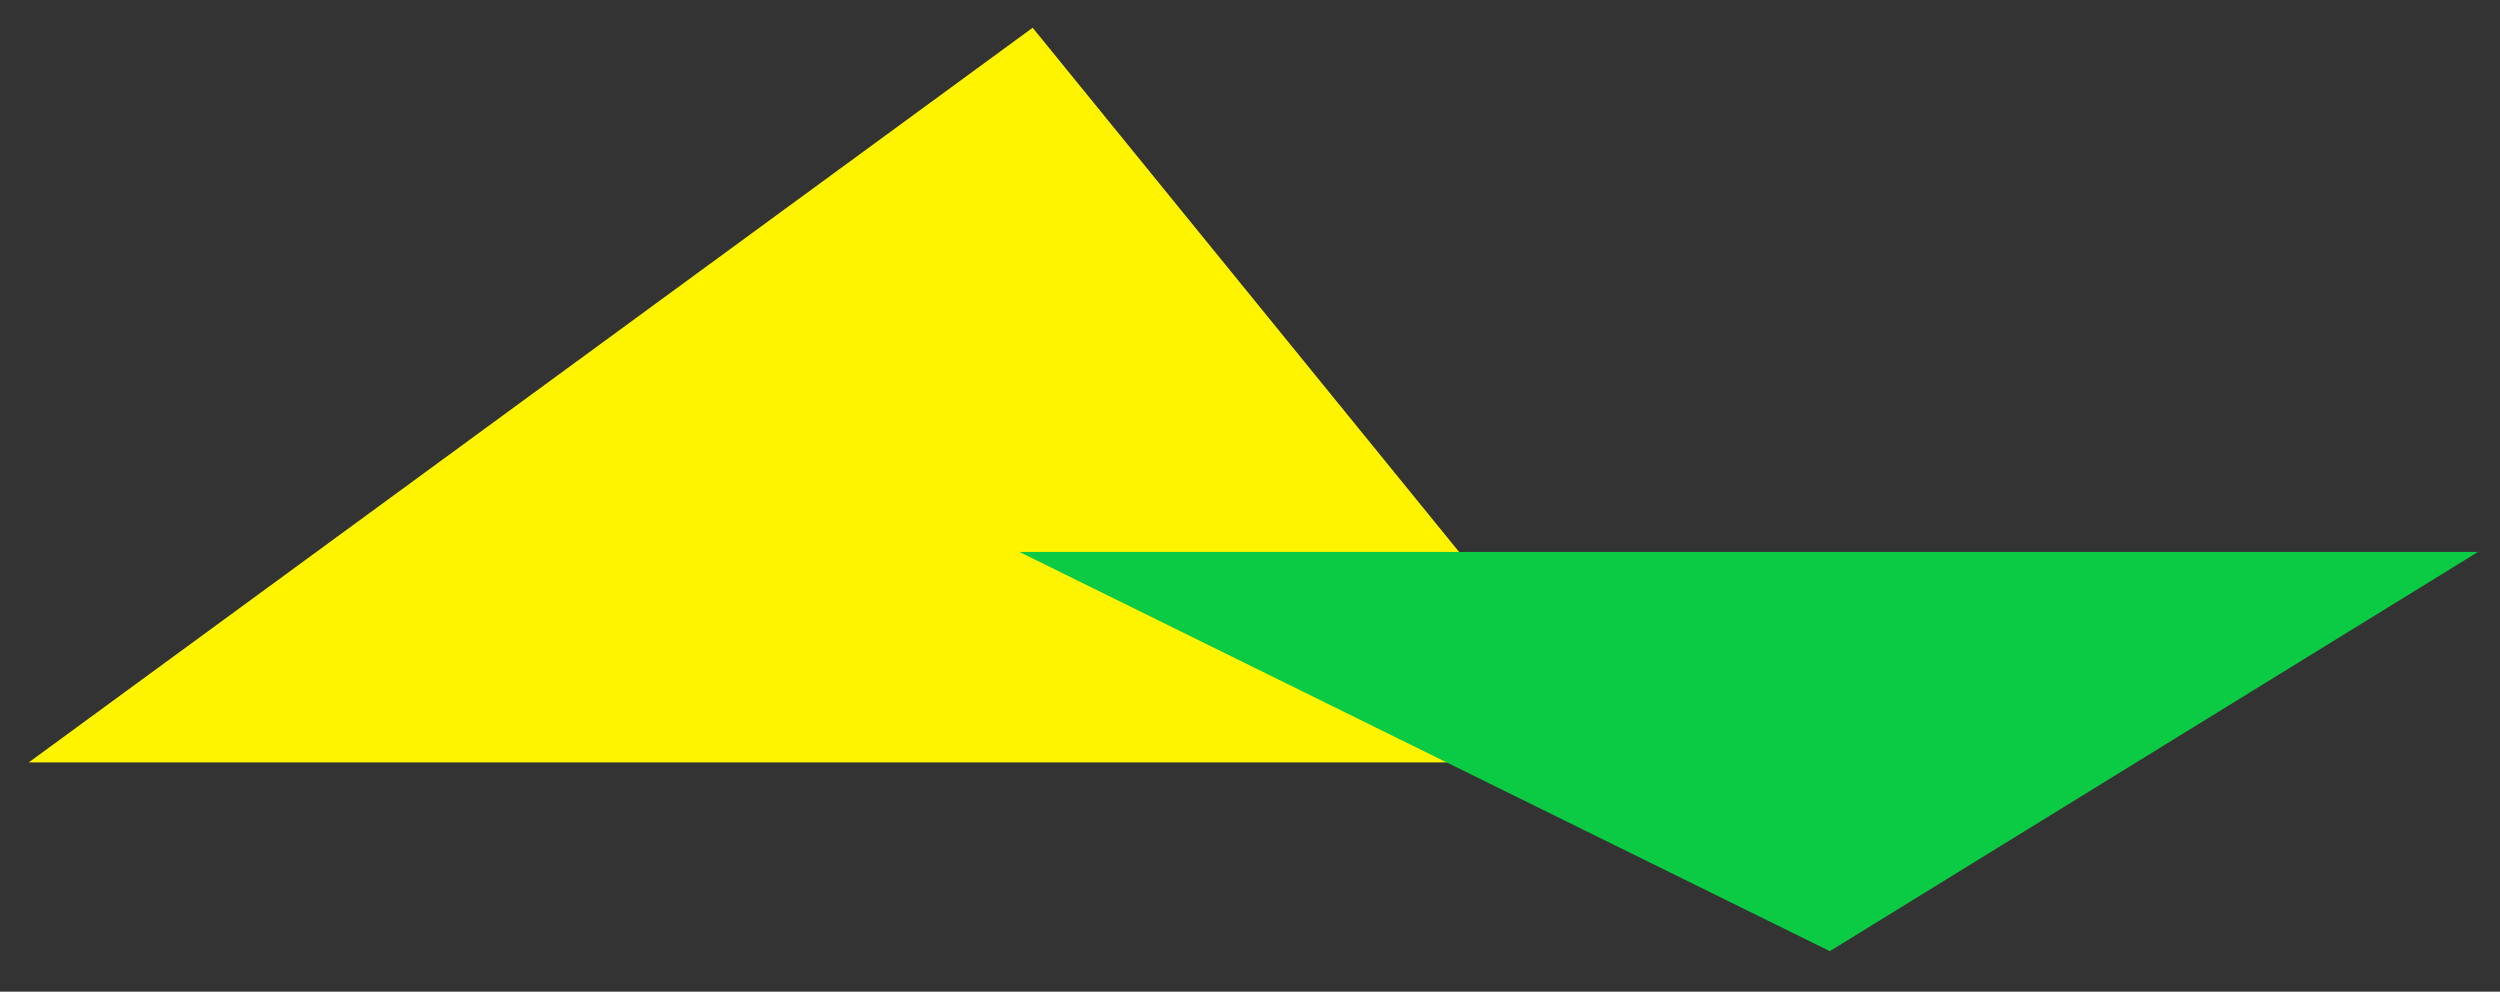 <?xml version="1.0" encoding="UTF-8"?>
<svg id="Ebene_1" xmlns="http://www.w3.org/2000/svg" version="1.1" viewBox="0 0 100.01 39.67">
  <rect x="0" y="0" width="100.01" height="39.67" fill="#333333" stroke="none"/>
  <!-- Generator: Adobe Illustrator 29.8.2, SVG Export Plug-In . SVG Version: 2.1.1 Build 3)  -->
  <defs>
    <style>
      .st0 {
        fill: #0bca43;
      }

      .st1 {
        fill: #fef400;
      }
    </style>
  </defs>
  <polygon class="st1" points="41.31 1.11 65.22 30.5 1.15 30.5 41.31 1.11"/>
  <polygon class="st0" points="73.2 38.05 99.13 22.08 40.78 22.08 73.2 38.05"/>
</svg>